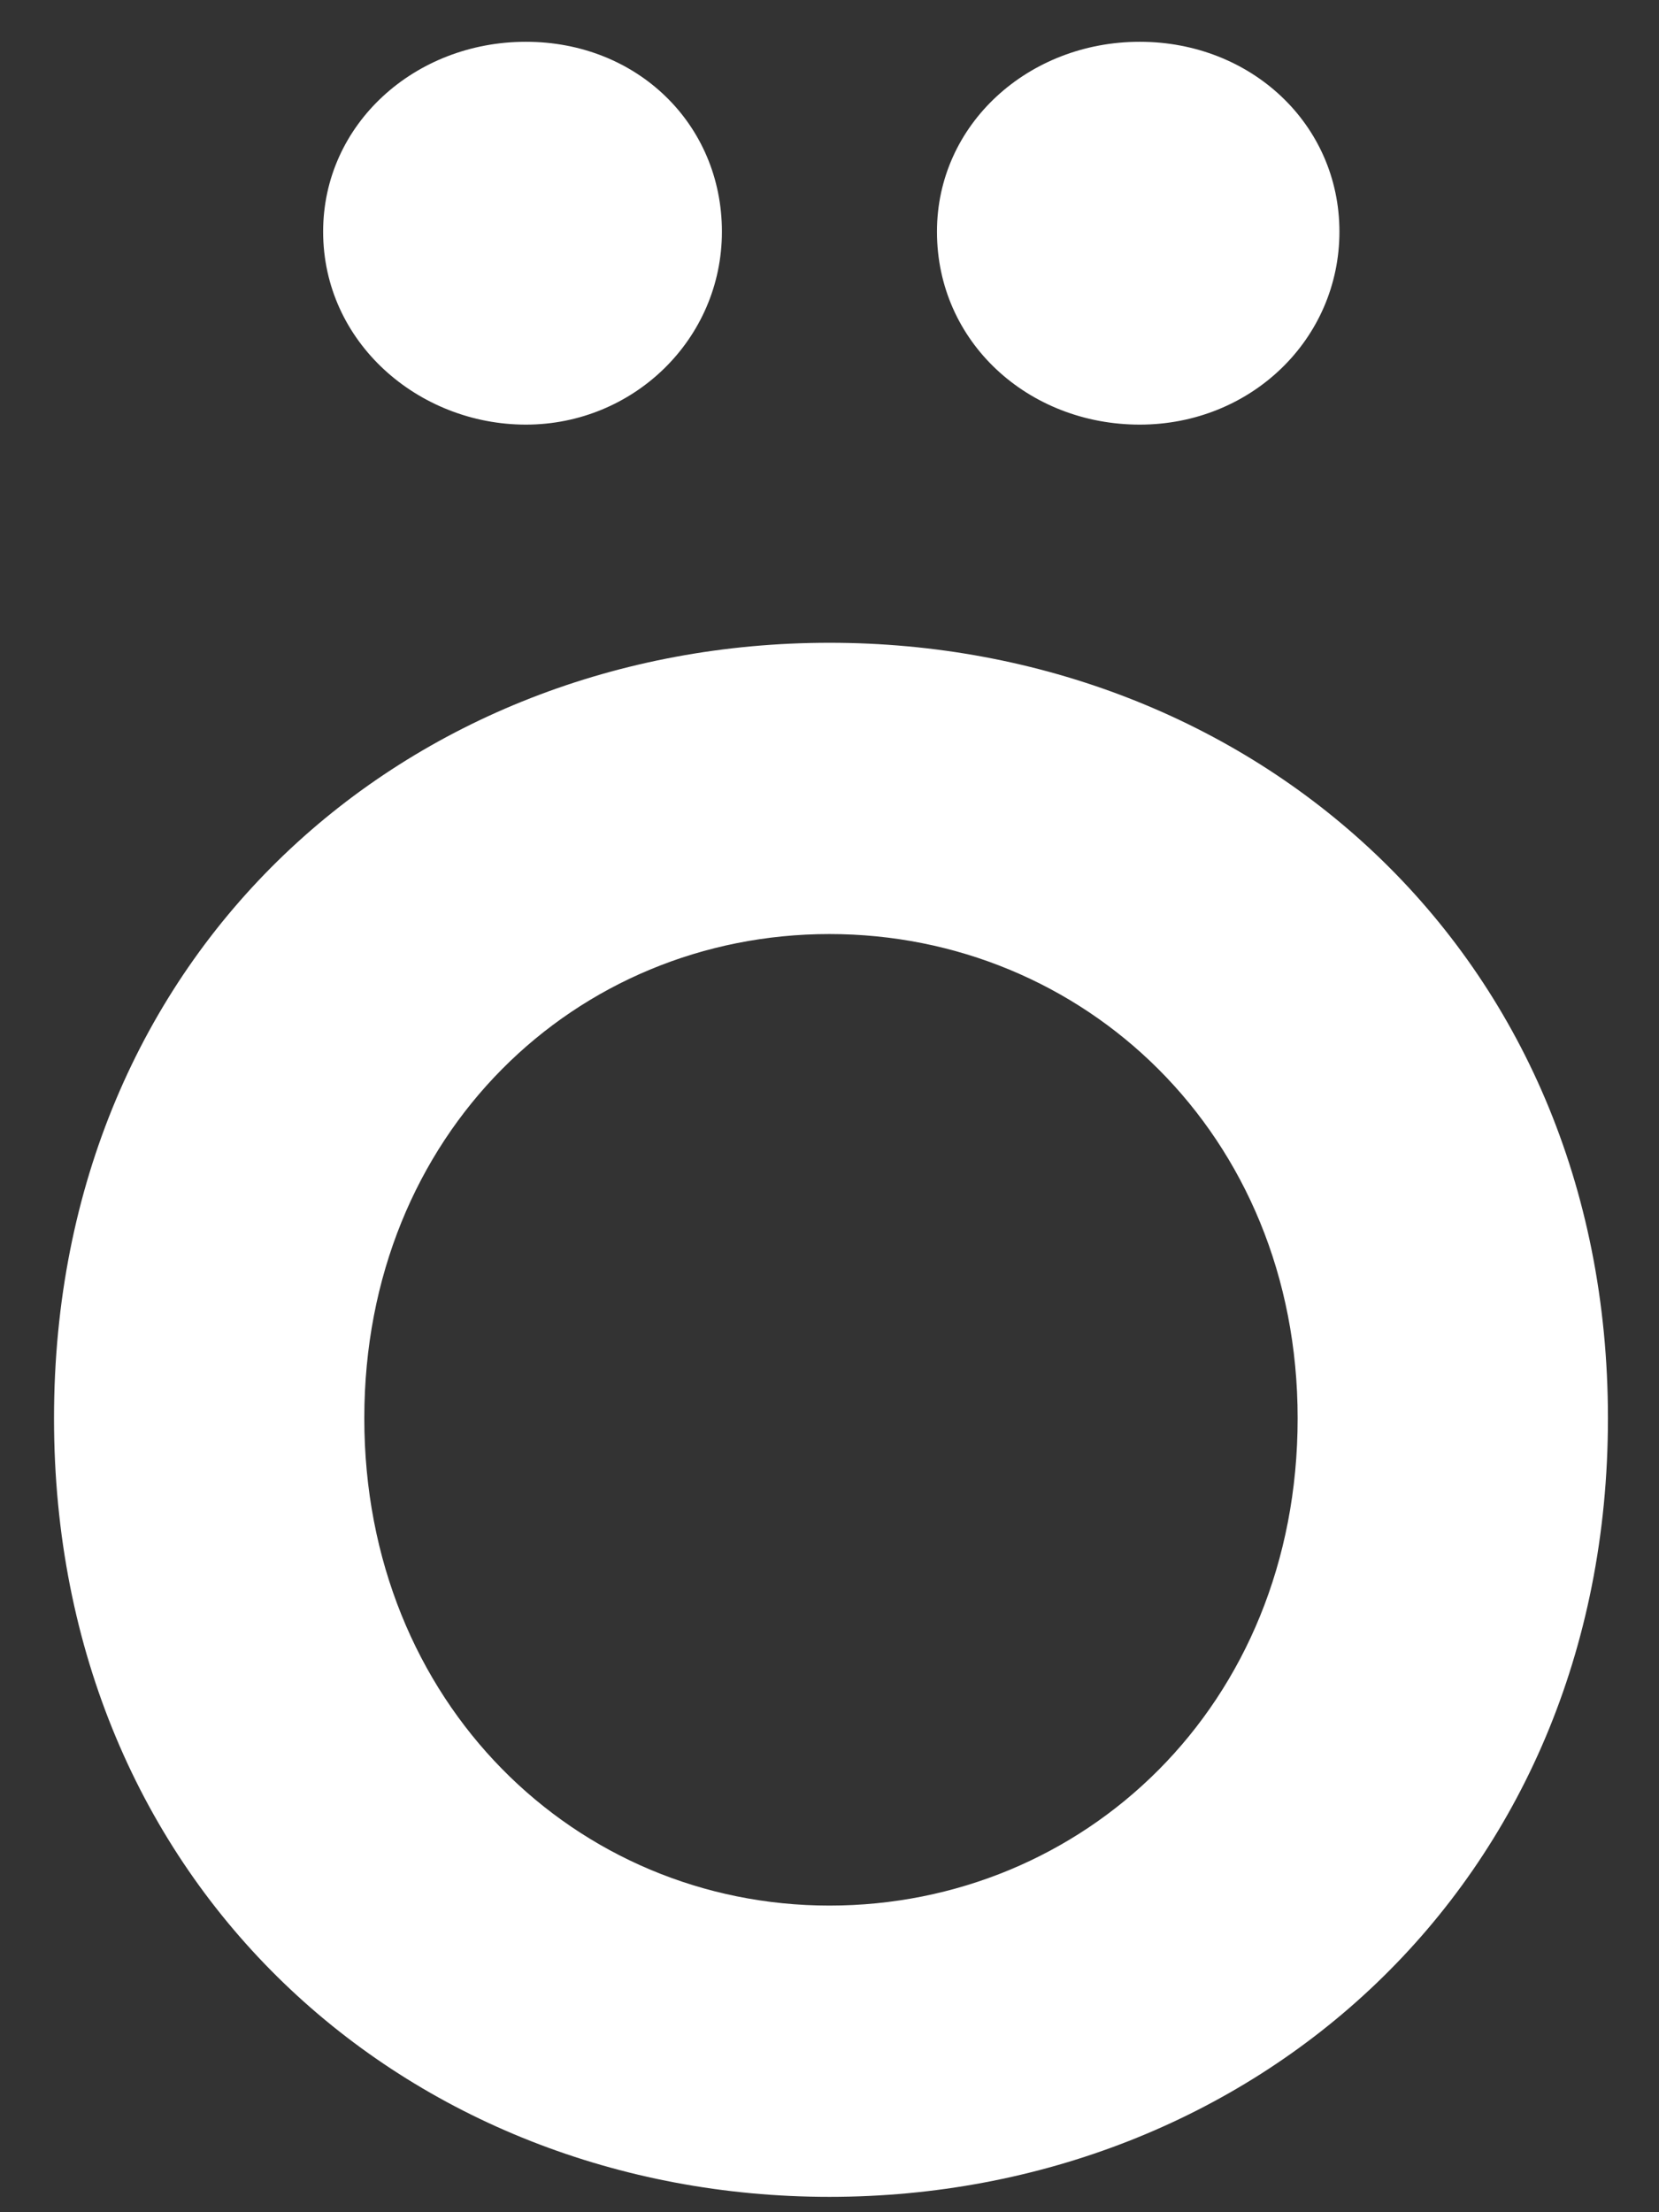 <svg width="27" height="36" fill="none" xmlns="http://www.w3.org/2000/svg"><rect width="100%" height="100%" fill="#333333" stroke="none"/><path d="M.879 23.08c0-7.62 5.77-12.62 12.62-12.62s12.67 5 12.67 12.62c0 7.62-5.82 12.67-12.67 12.67S.879 30.7.879 23.08Zm4.38-19.31c0-1.75 1.49-3.09 3.3-3.09 1.81 0 3.19 1.34 3.19 3.09 0 1.75-1.44 3.14-3.19 3.14s-3.3-1.34-3.3-3.14Zm15.86 19.31c0-4.64-3.5-7.88-7.62-7.88s-7.57 3.24-7.57 7.88 3.45 7.93 7.57 7.93 7.62-3.24 7.62-7.93Zm-5.87-19.31c0-1.75 1.49-3.09 3.3-3.09 1.81 0 3.25 1.34 3.25 3.09 0 1.75-1.44 3.14-3.25 3.14s-3.3-1.34-3.3-3.14Z" fill="#fff"/></svg>